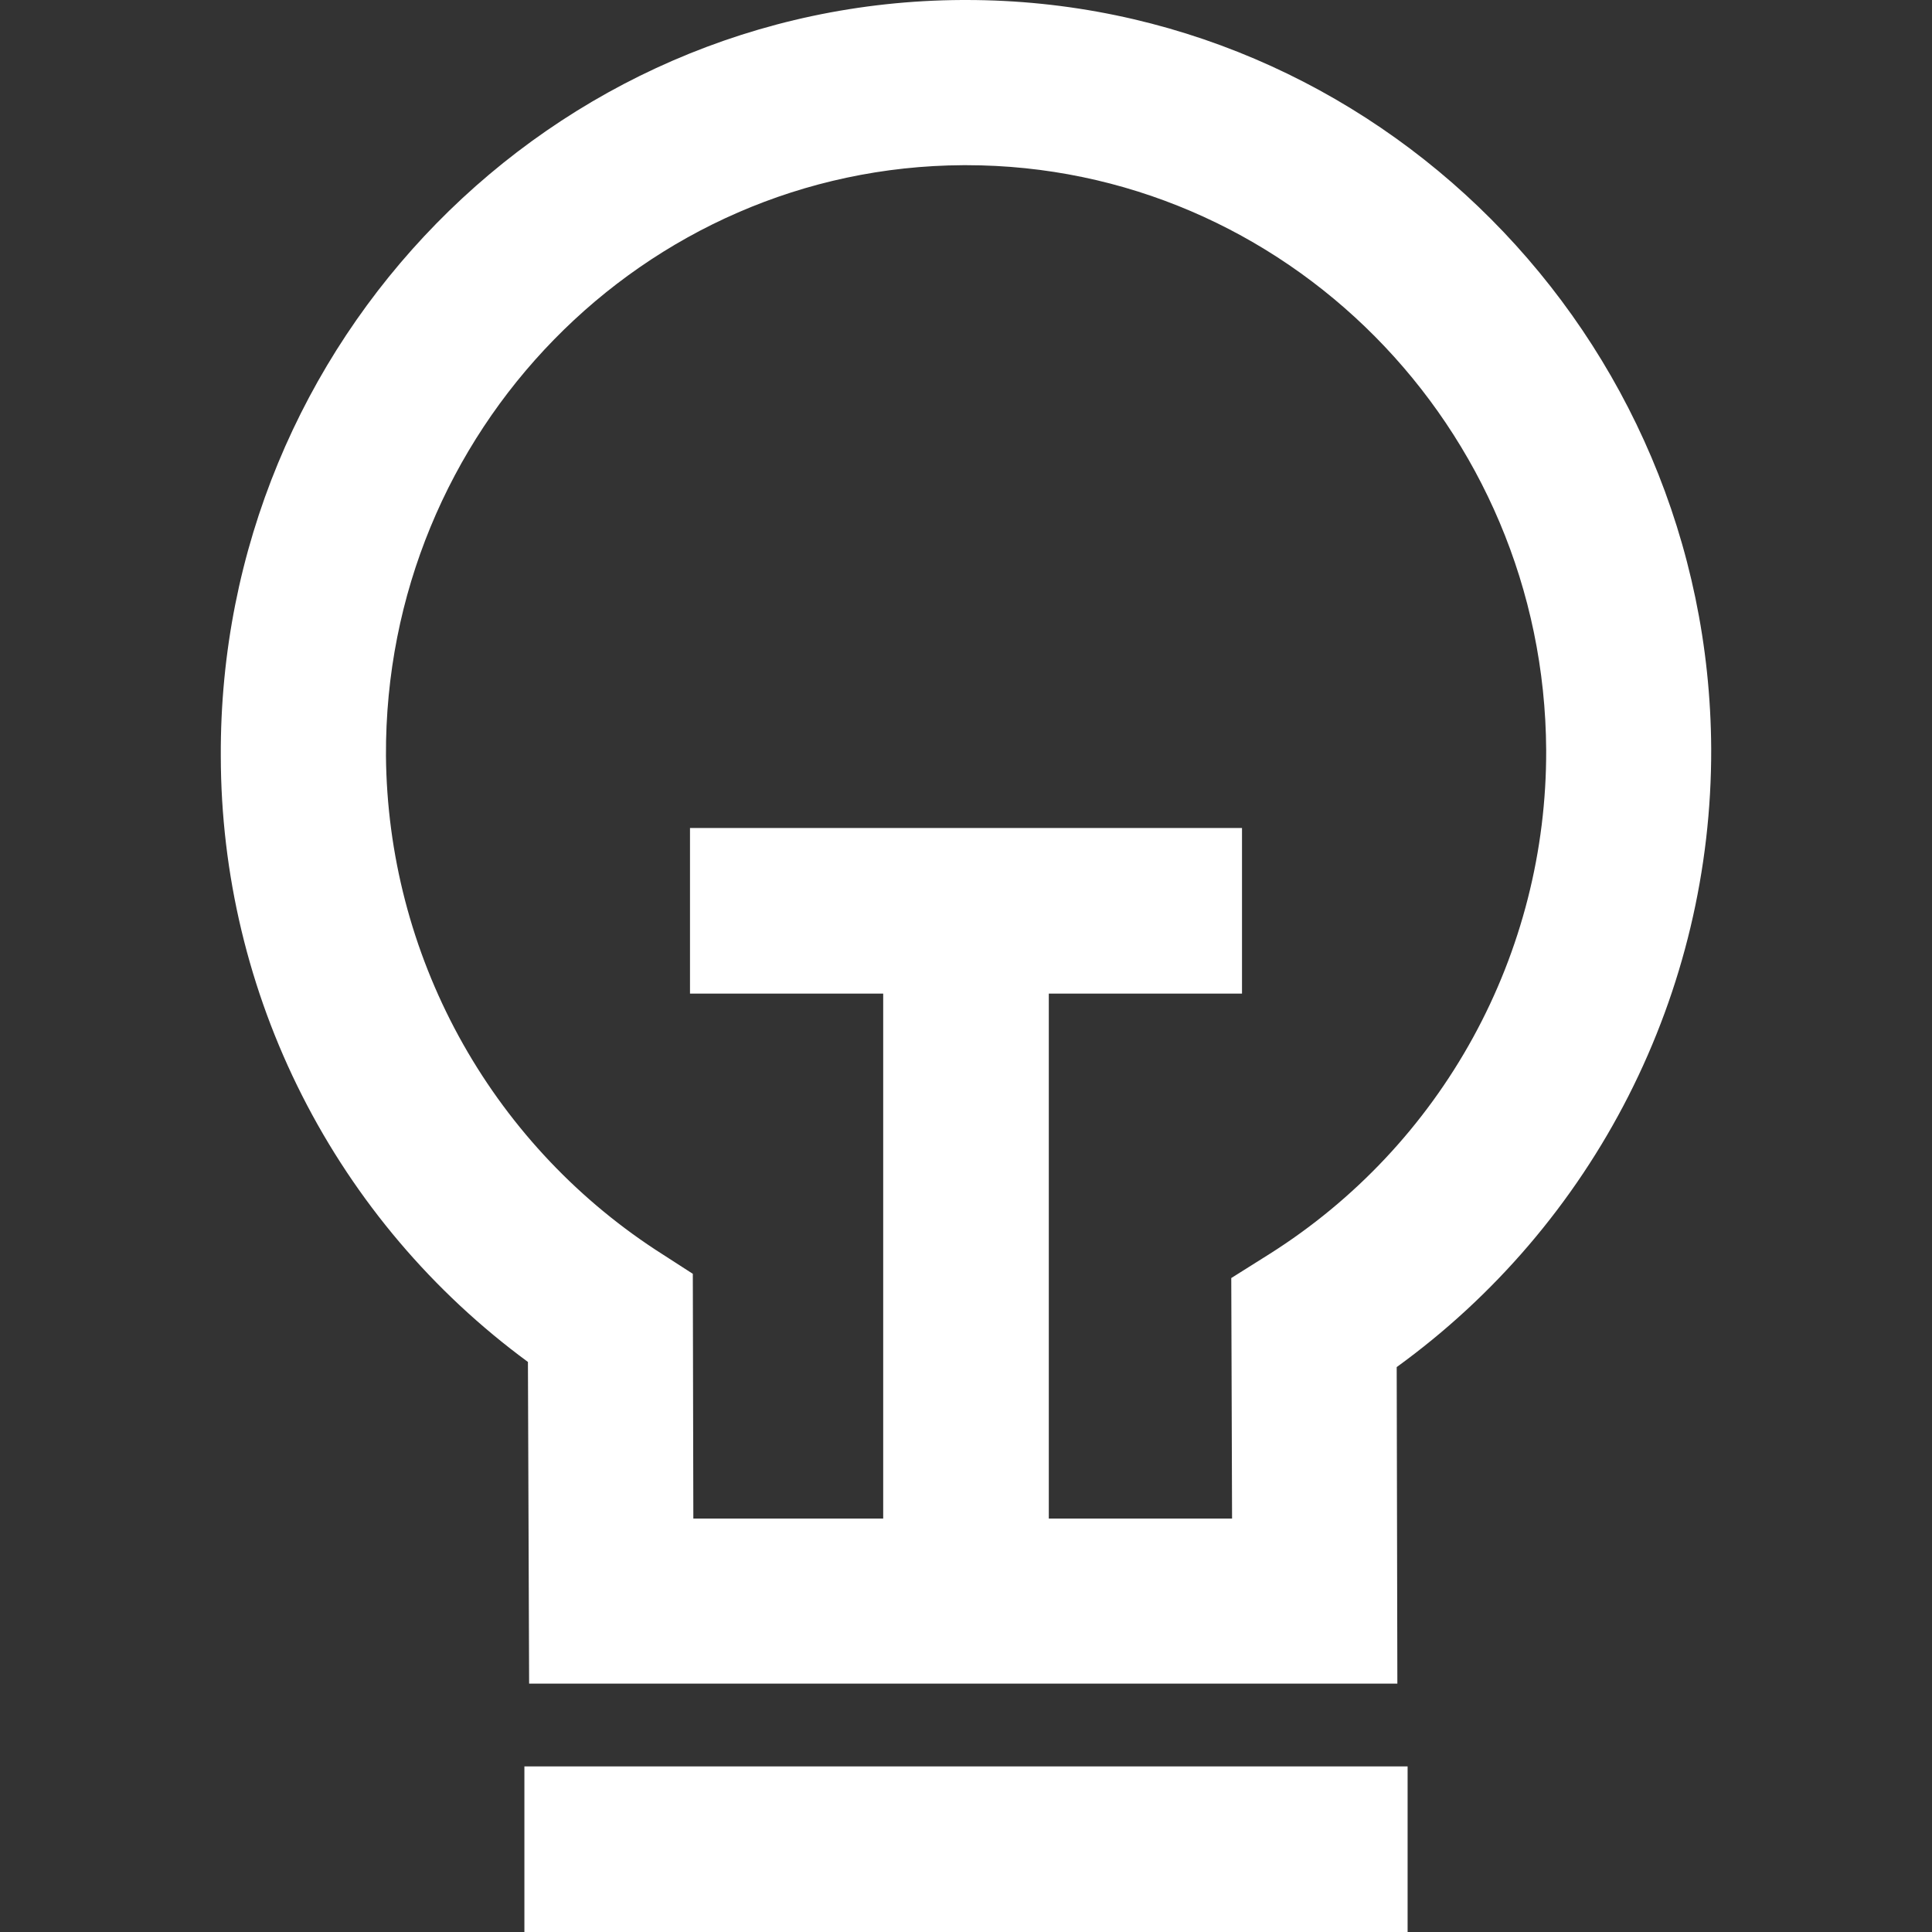 <svg width="70" height="70" viewBox="0 0 70 70" fill="none" xmlns="http://www.w3.org/2000/svg">
<rect x="0" y="0" width="70" height="70" fill="#333333" stroke="none"/>
<path d="M50.629 61H19.171L19.128 49.346C15.682 46.814 12.879 43.508 10.946 39.695C9.013 35.882 8.004 31.668 8 27.393C7.929 12.36 19.978 0.072 34.859 0H35.007C49.812 0 61.928 12.141 62 27.131C62.013 31.5 60.986 35.809 59.005 39.704C57.024 43.599 54.145 46.968 50.605 49.532L50.629 61ZM25.121 55.02H44.64L44.611 46.306L46.015 45.423C49.09 43.476 51.621 40.782 53.371 37.592C55.12 34.402 56.032 30.821 56.021 27.183C55.963 15.472 46.541 5.985 35.007 5.985H34.902C23.311 6.042 13.927 15.639 13.984 27.384C14.015 30.937 14.922 34.428 16.623 37.549C18.325 40.669 20.77 43.323 23.741 45.275L25.102 46.153L25.121 55.02Z" fill="white"/>
<path d="M51 64H19V70H51V64Z" fill="white"/>
<path d="M38 33H32V56H38V33Z" fill="white"/>
<path d="M45 30H25V36H45V30Z" fill="white"/>
</svg>
